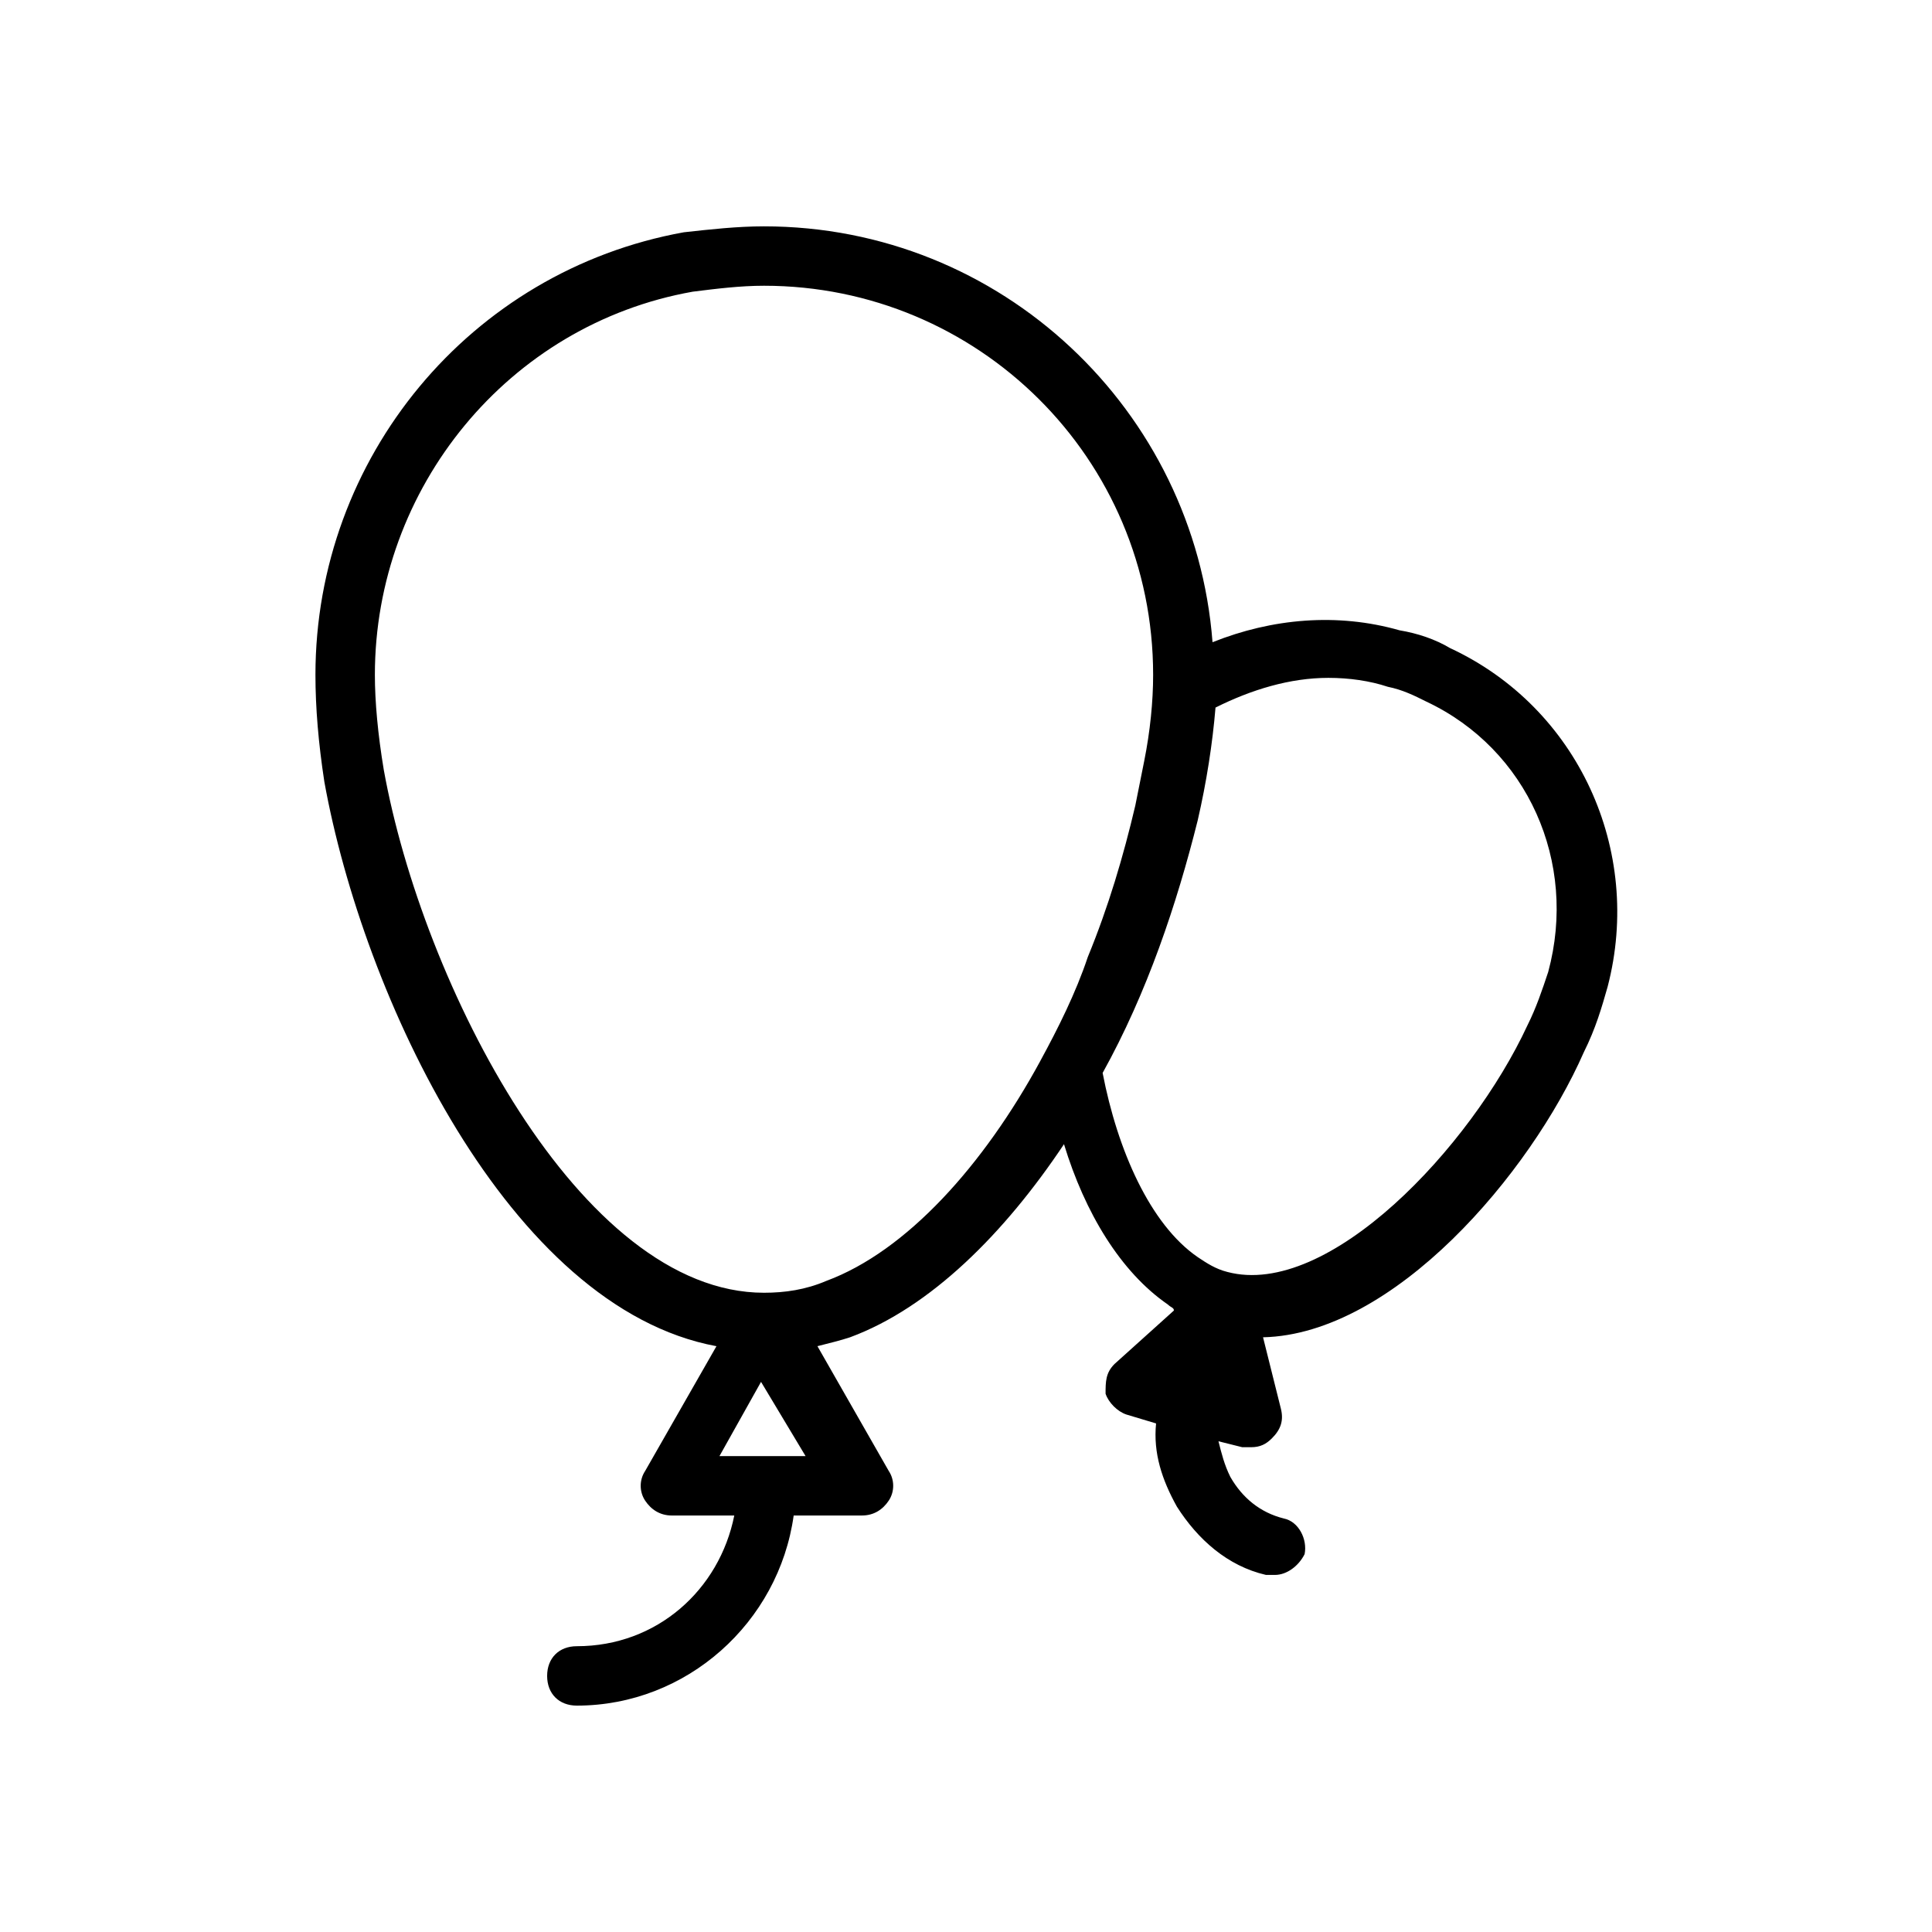 <?xml version="1.0" encoding="UTF-8"?>
<!-- Uploaded to: SVG Repo, www.svgrepo.com, Generator: SVG Repo Mixer Tools -->
<svg fill="#000000" width="800px" height="800px" version="1.1" viewBox="144 144 512 512" xmlns="http://www.w3.org/2000/svg">
 <path d="m528.31 315.77c-3.938-2.363-8.66-3.938-13.383-4.723-16.531-4.723-33.852-3.148-49.594 3.148-4.723-61.402-55.891-110.21-118.87-110.21-7.086 0-14.168 0.789-21.254 1.574-56.68 10.234-97.613 59.828-97.613 117.29 0 8.66 0.789 18.105 2.363 28.34 10.234 56.68 48.805 139.34 103.91 149.57l-18.895 33.059c-1.574 2.363-1.574 5.512 0 7.871 1.574 2.363 3.938 3.938 7.086 3.938h16.531c-3.938 19.68-20.469 34.637-41.723 34.637-4.723 0-7.871 3.148-7.871 7.871s3.148 7.871 7.871 7.871c29.125 0 53.531-22.043 57.465-50.383h18.105c3.148 0 5.512-1.574 7.086-3.938 1.574-2.363 1.574-5.512 0-7.871l-18.895-33.062c3.148-0.789 6.297-1.574 8.66-2.363 21.254-7.871 40.934-27.551 56.68-51.168 5.512 18.105 14.957 33.852 27.551 42.508 0.789 0.789 1.574 0.789 1.574 1.574l-15.742 14.176c-2.363 2.363-2.363 4.723-2.363 7.871 0.789 2.363 3.148 4.723 5.512 5.512l7.871 2.363c-0.789 7.871 1.574 14.957 5.512 22.043 5.512 8.66 13.383 15.742 23.617 18.105h2.363c3.148 0 6.297-2.363 7.871-5.512 0.789-3.938-1.574-8.66-5.512-9.445-6.297-1.574-11.02-5.512-14.168-11.02-1.574-3.148-2.363-6.297-3.148-9.445l6.297 1.574h2.363c2.363 0 3.938-0.789 5.512-2.363 2.363-2.363 3.148-4.723 2.363-7.871l-4.723-18.895c34.637-0.789 70.848-43.297 85.02-75.57 3.148-6.297 4.723-11.809 6.297-17.32 9.438-36.215-7.879-74-41.73-89.742zm-181.84 214.12h-11.809l11.02-19.68 11.809 19.68zm73.211-104.7c-14.957 27.551-35.426 50.383-56.68 58.254-5.512 2.363-11.02 3.148-16.531 3.148-48.805 0-90.527-81.867-100.76-138.55-1.574-9.445-2.363-18.105-2.363-25.191 0-49.594 35.426-92.891 84.23-101.55 6.297-0.789 12.594-1.574 18.895-1.574 56.68 0 103.12 45.656 103.12 103.12 0 7.086-0.789 14.957-2.363 22.828-0.789 3.938-1.574 7.871-2.363 11.809-3.148 13.383-7.086 26.766-12.594 40.148-3.148 9.445-7.871 18.895-12.594 27.551zm134.61-23.613c-1.574 4.723-3.148 9.445-5.512 14.168-14.957 32.273-52.742 72.422-79.508 65.336-3.148-0.789-5.512-2.363-7.871-3.938-12.594-8.66-21.254-28.34-25.191-48.805 11.809-21.254 19.68-44.871 25.191-66.914 2.363-10.234 3.938-20.469 4.723-29.914 9.445-4.723 19.68-7.871 29.914-7.871 5.512 0 11.02 0.789 15.742 2.363 3.938 0.789 7.086 2.363 10.234 3.938 26.77 12.594 40.152 42.508 32.277 71.637z"/>
</svg>